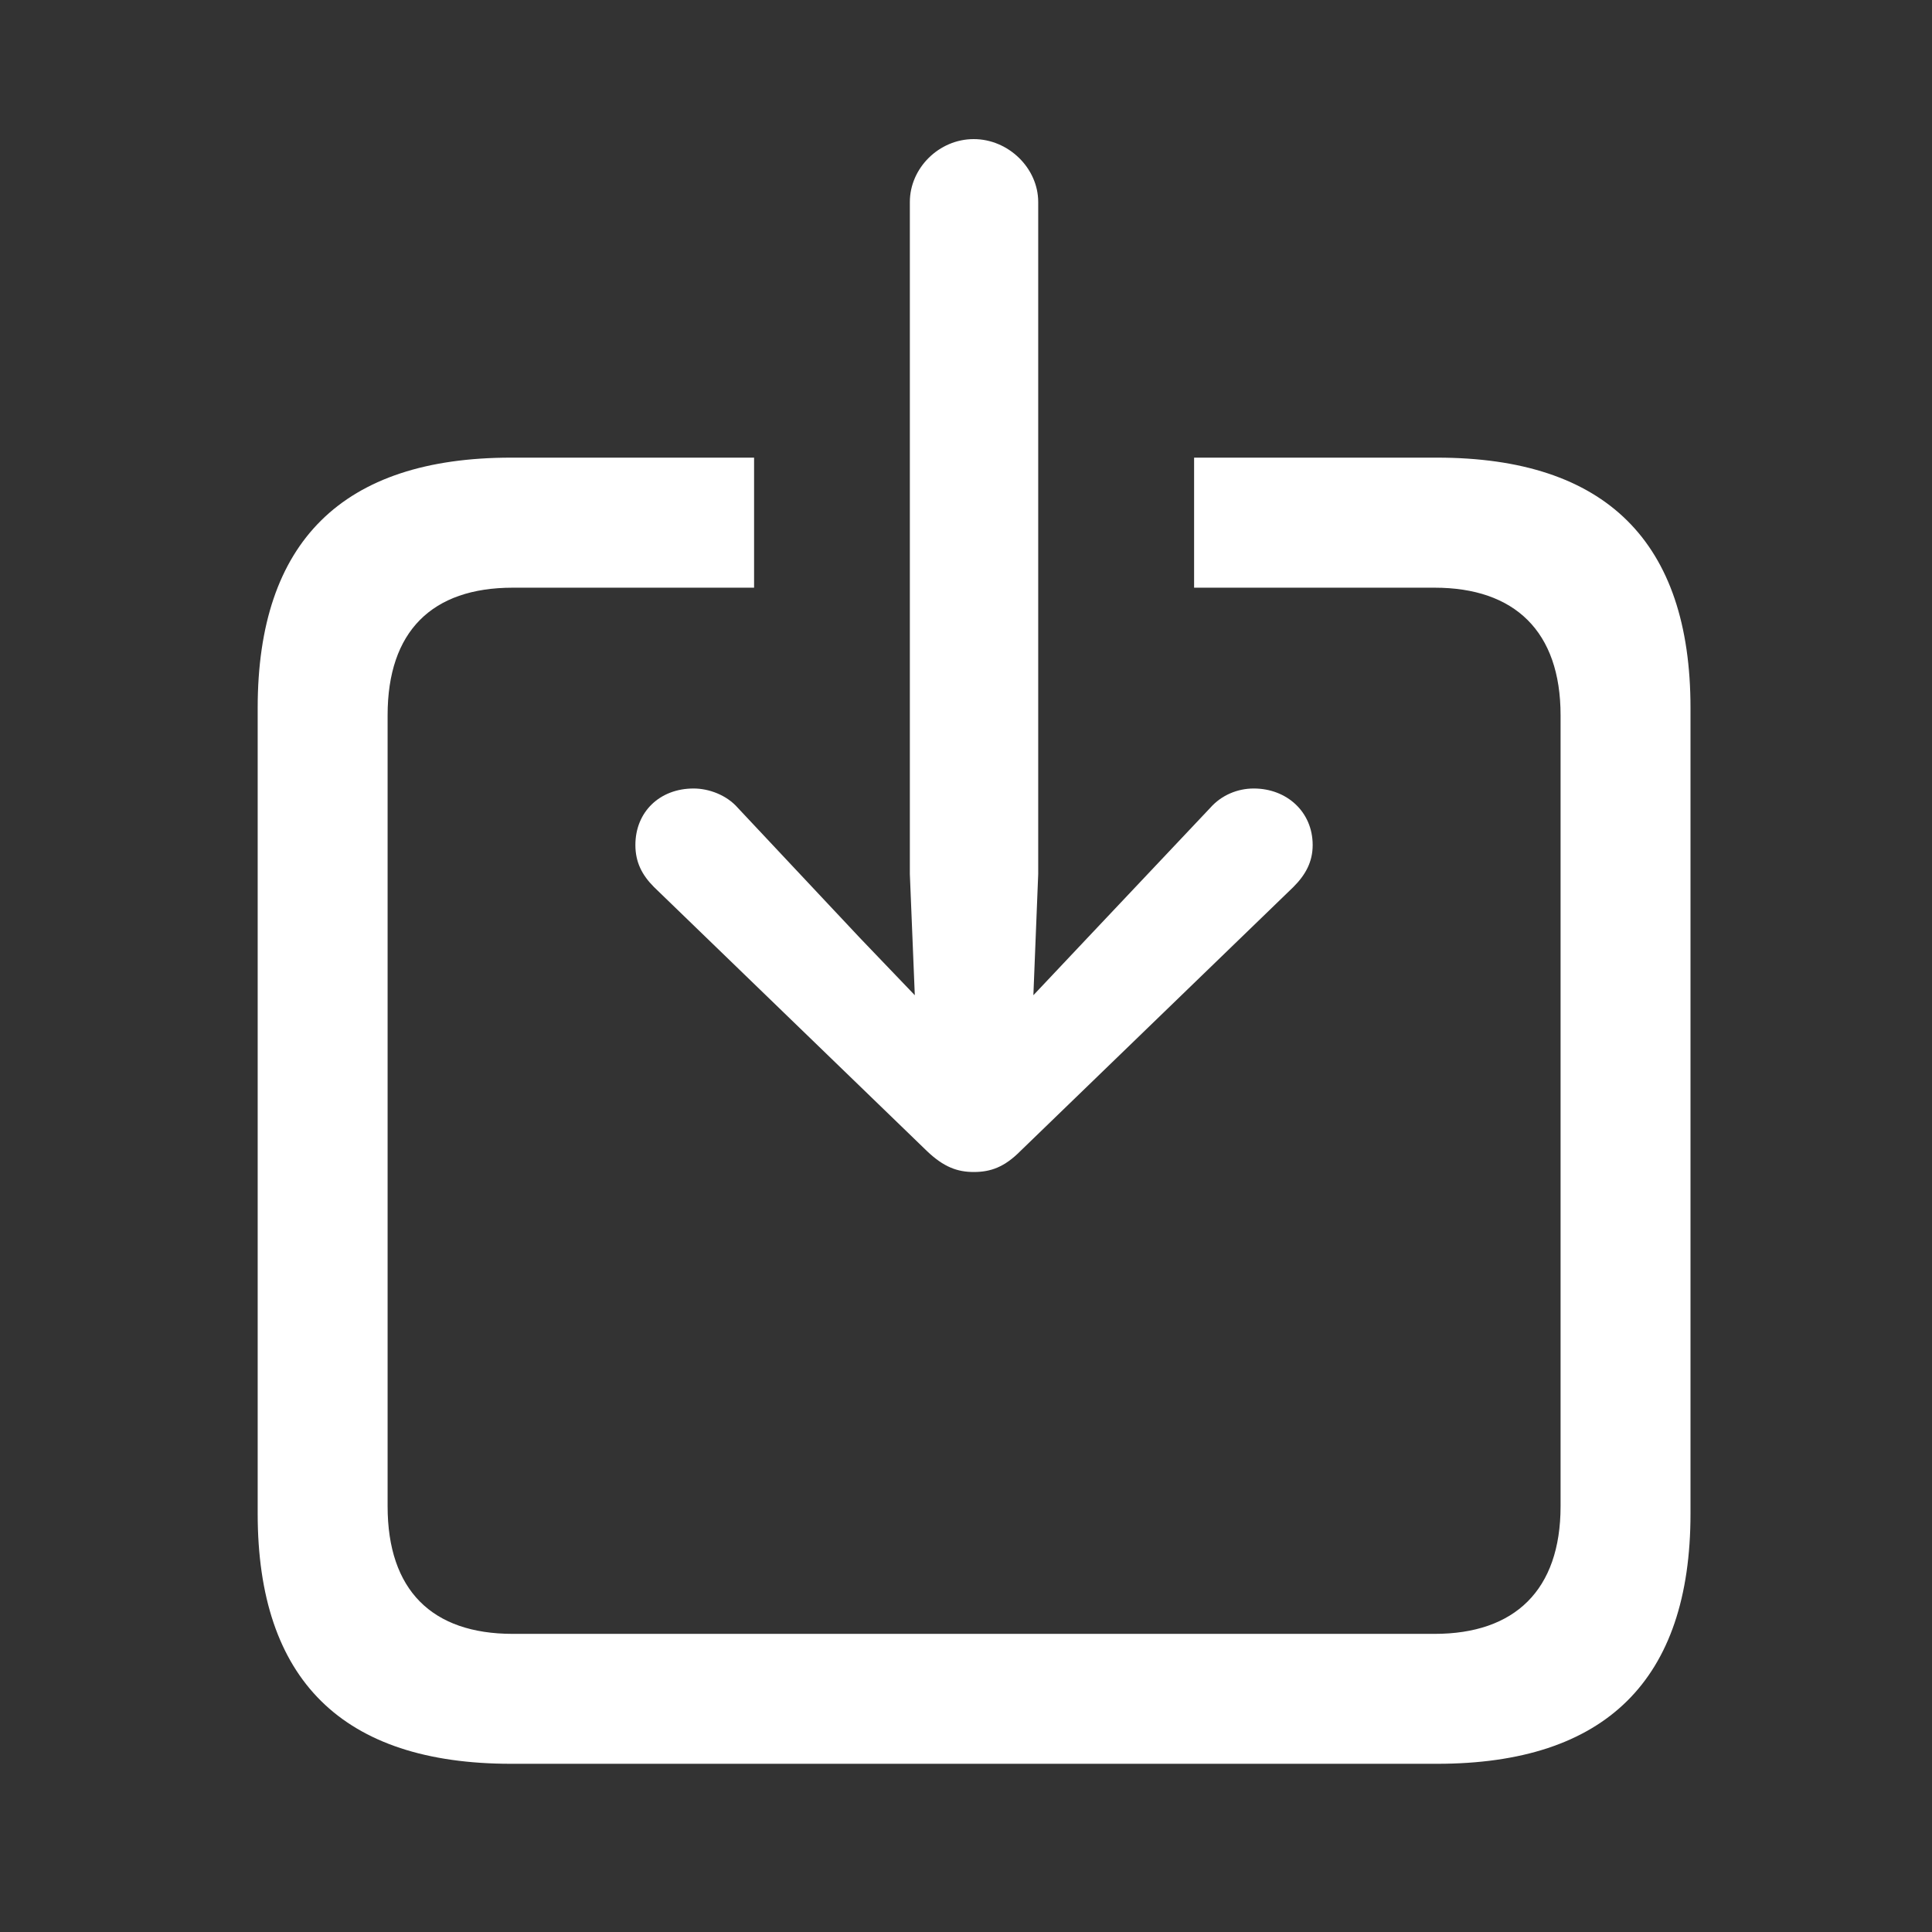 <svg width="16" height="16" viewBox="0 0 16 16" fill="none" xmlns="http://www.w3.org/2000/svg">
<rect x="0" y="0" width="16" height="16" fill="#333333" stroke="none"/>
<path d="M8.064 9.706C7.93 9.706 7.816 9.666 7.676 9.532L5.416 7.346C5.316 7.246 5.262 7.139 5.262 6.998C5.262 6.724 5.463 6.53 5.744 6.53C5.871 6.53 6.018 6.584 6.111 6.691L7.121 7.767L7.576 8.242L7.535 7.239V1.673C7.535 1.392 7.776 1.152 8.064 1.152C8.351 1.152 8.598 1.392 8.598 1.673V7.239L8.558 8.242L9.006 7.767L10.022 6.691C10.116 6.584 10.25 6.53 10.383 6.53C10.657 6.53 10.871 6.724 10.871 6.998C10.871 7.139 10.811 7.246 10.711 7.346L8.451 9.532C8.318 9.666 8.204 9.706 8.064 9.706ZM4.233 14.607C2.836 14.607 2.134 13.912 2.134 12.535V5.863C2.134 4.486 2.836 3.79 4.233 3.79H6.245V4.867H4.246C3.578 4.867 3.21 5.228 3.21 5.923V12.474C3.21 13.17 3.578 13.531 4.246 13.531H11.881C12.543 13.531 12.924 13.17 12.924 12.474V5.923C12.924 5.228 12.543 4.867 11.881 4.867H9.889V3.79H11.901C13.298 3.79 14 4.486 14 5.863V12.535C14 13.912 13.298 14.607 11.901 14.607H4.233Z" fill="white"/>
</svg>

